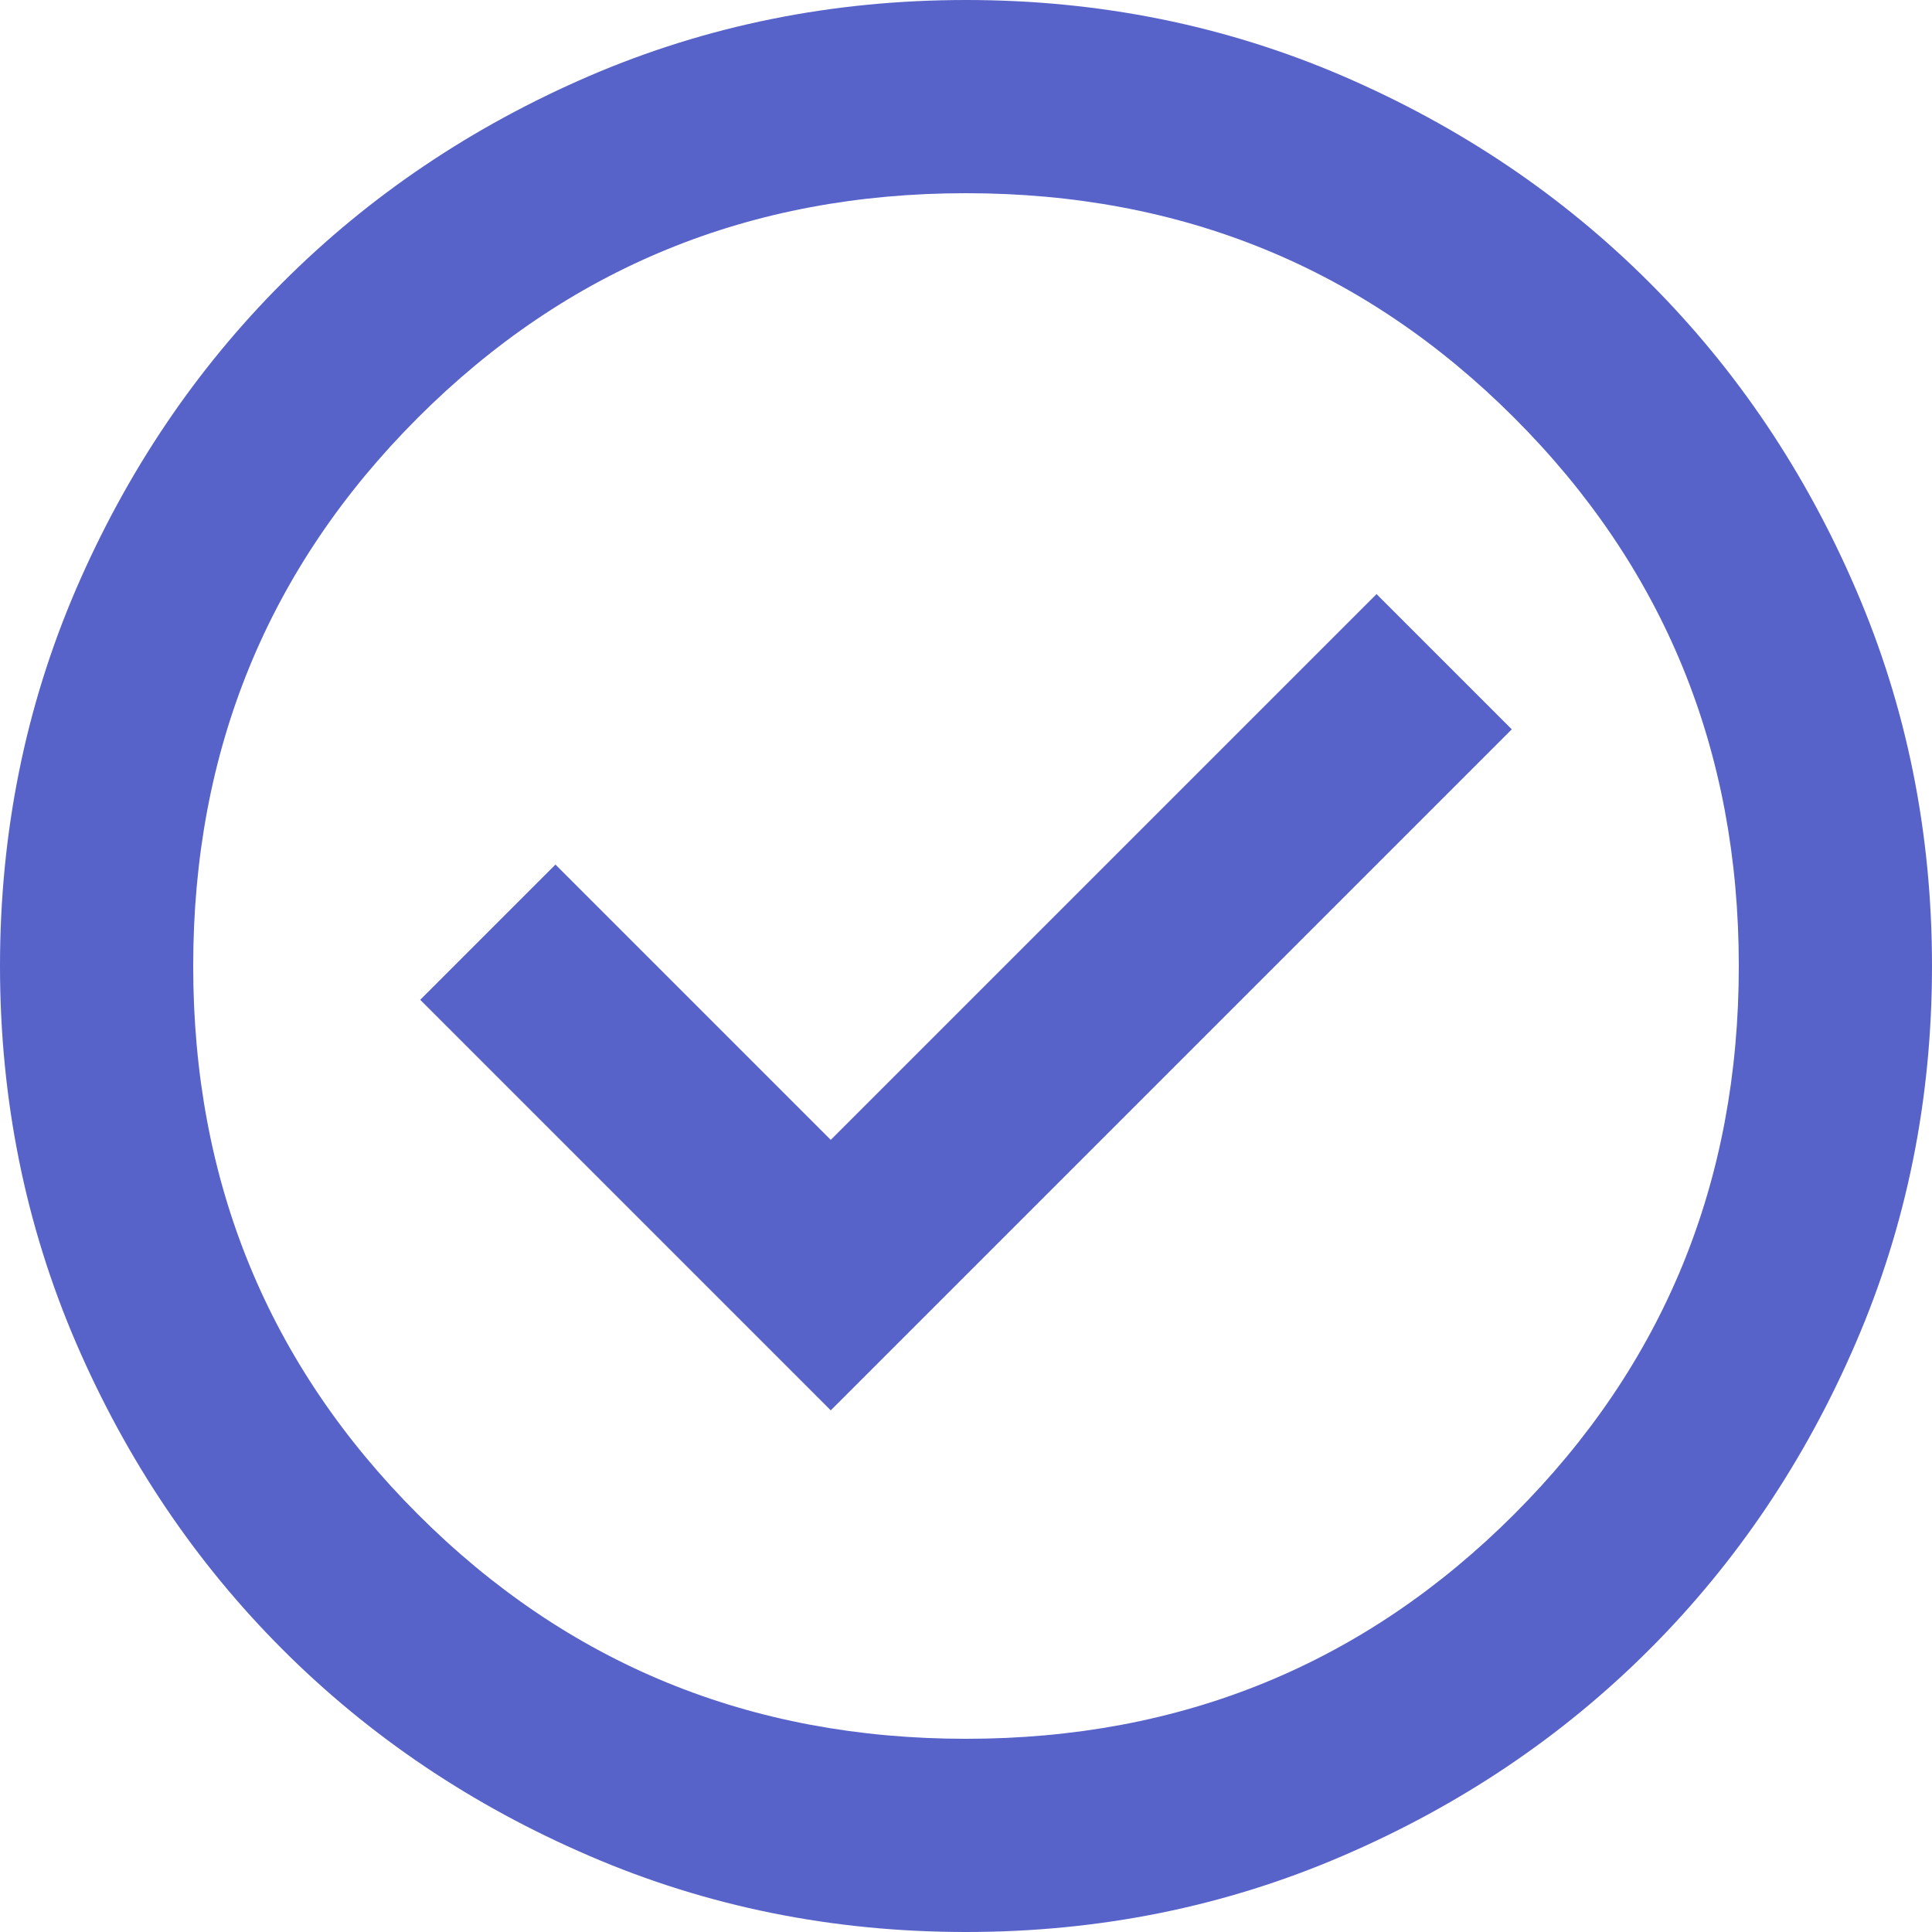 <svg width="12" height="12" viewBox="0 0 12 12" fill="none" xmlns="http://www.w3.org/2000/svg">
<path d="M5.16 8.76L9.39 4.53L8.55 3.69L5.16 7.08L3.45 5.37L2.61 6.21L5.16 8.76ZM6 12C5.17 12 4.39 11.842 3.66 11.527C2.93 11.213 2.295 10.785 1.755 10.245C1.215 9.705 0.787 9.07 0.472 8.34C0.158 7.61 0 6.83 0 6C0 5.17 0.158 4.39 0.472 3.66C0.787 2.93 1.215 2.295 1.755 1.755C2.295 1.215 2.93 0.787 3.66 0.472C4.39 0.158 5.17 0 6 0C6.83 0 7.61 0.158 8.34 0.472C9.07 0.787 9.705 1.215 10.245 1.755C10.785 2.295 11.213 2.93 11.527 3.66C11.842 4.39 12 5.17 12 6C12 6.83 11.842 7.61 11.527 8.34C11.213 9.07 10.785 9.705 10.245 10.245C9.705 10.785 9.07 11.213 8.34 11.527C7.61 11.842 6.83 12 6 12ZM6 10.8C7.34 10.8 8.475 10.335 9.405 9.405C10.335 8.475 10.8 7.34 10.8 6C10.8 4.66 10.335 3.525 9.405 2.595C8.475 1.665 7.34 1.2 6 1.2C4.66 1.2 3.525 1.665 2.595 2.595C1.665 3.525 1.2 4.66 1.2 6C1.2 7.34 1.665 8.475 2.595 9.405C3.525 10.335 4.66 10.8 6 10.8Z" fill="#5863C9"/>
</svg>
